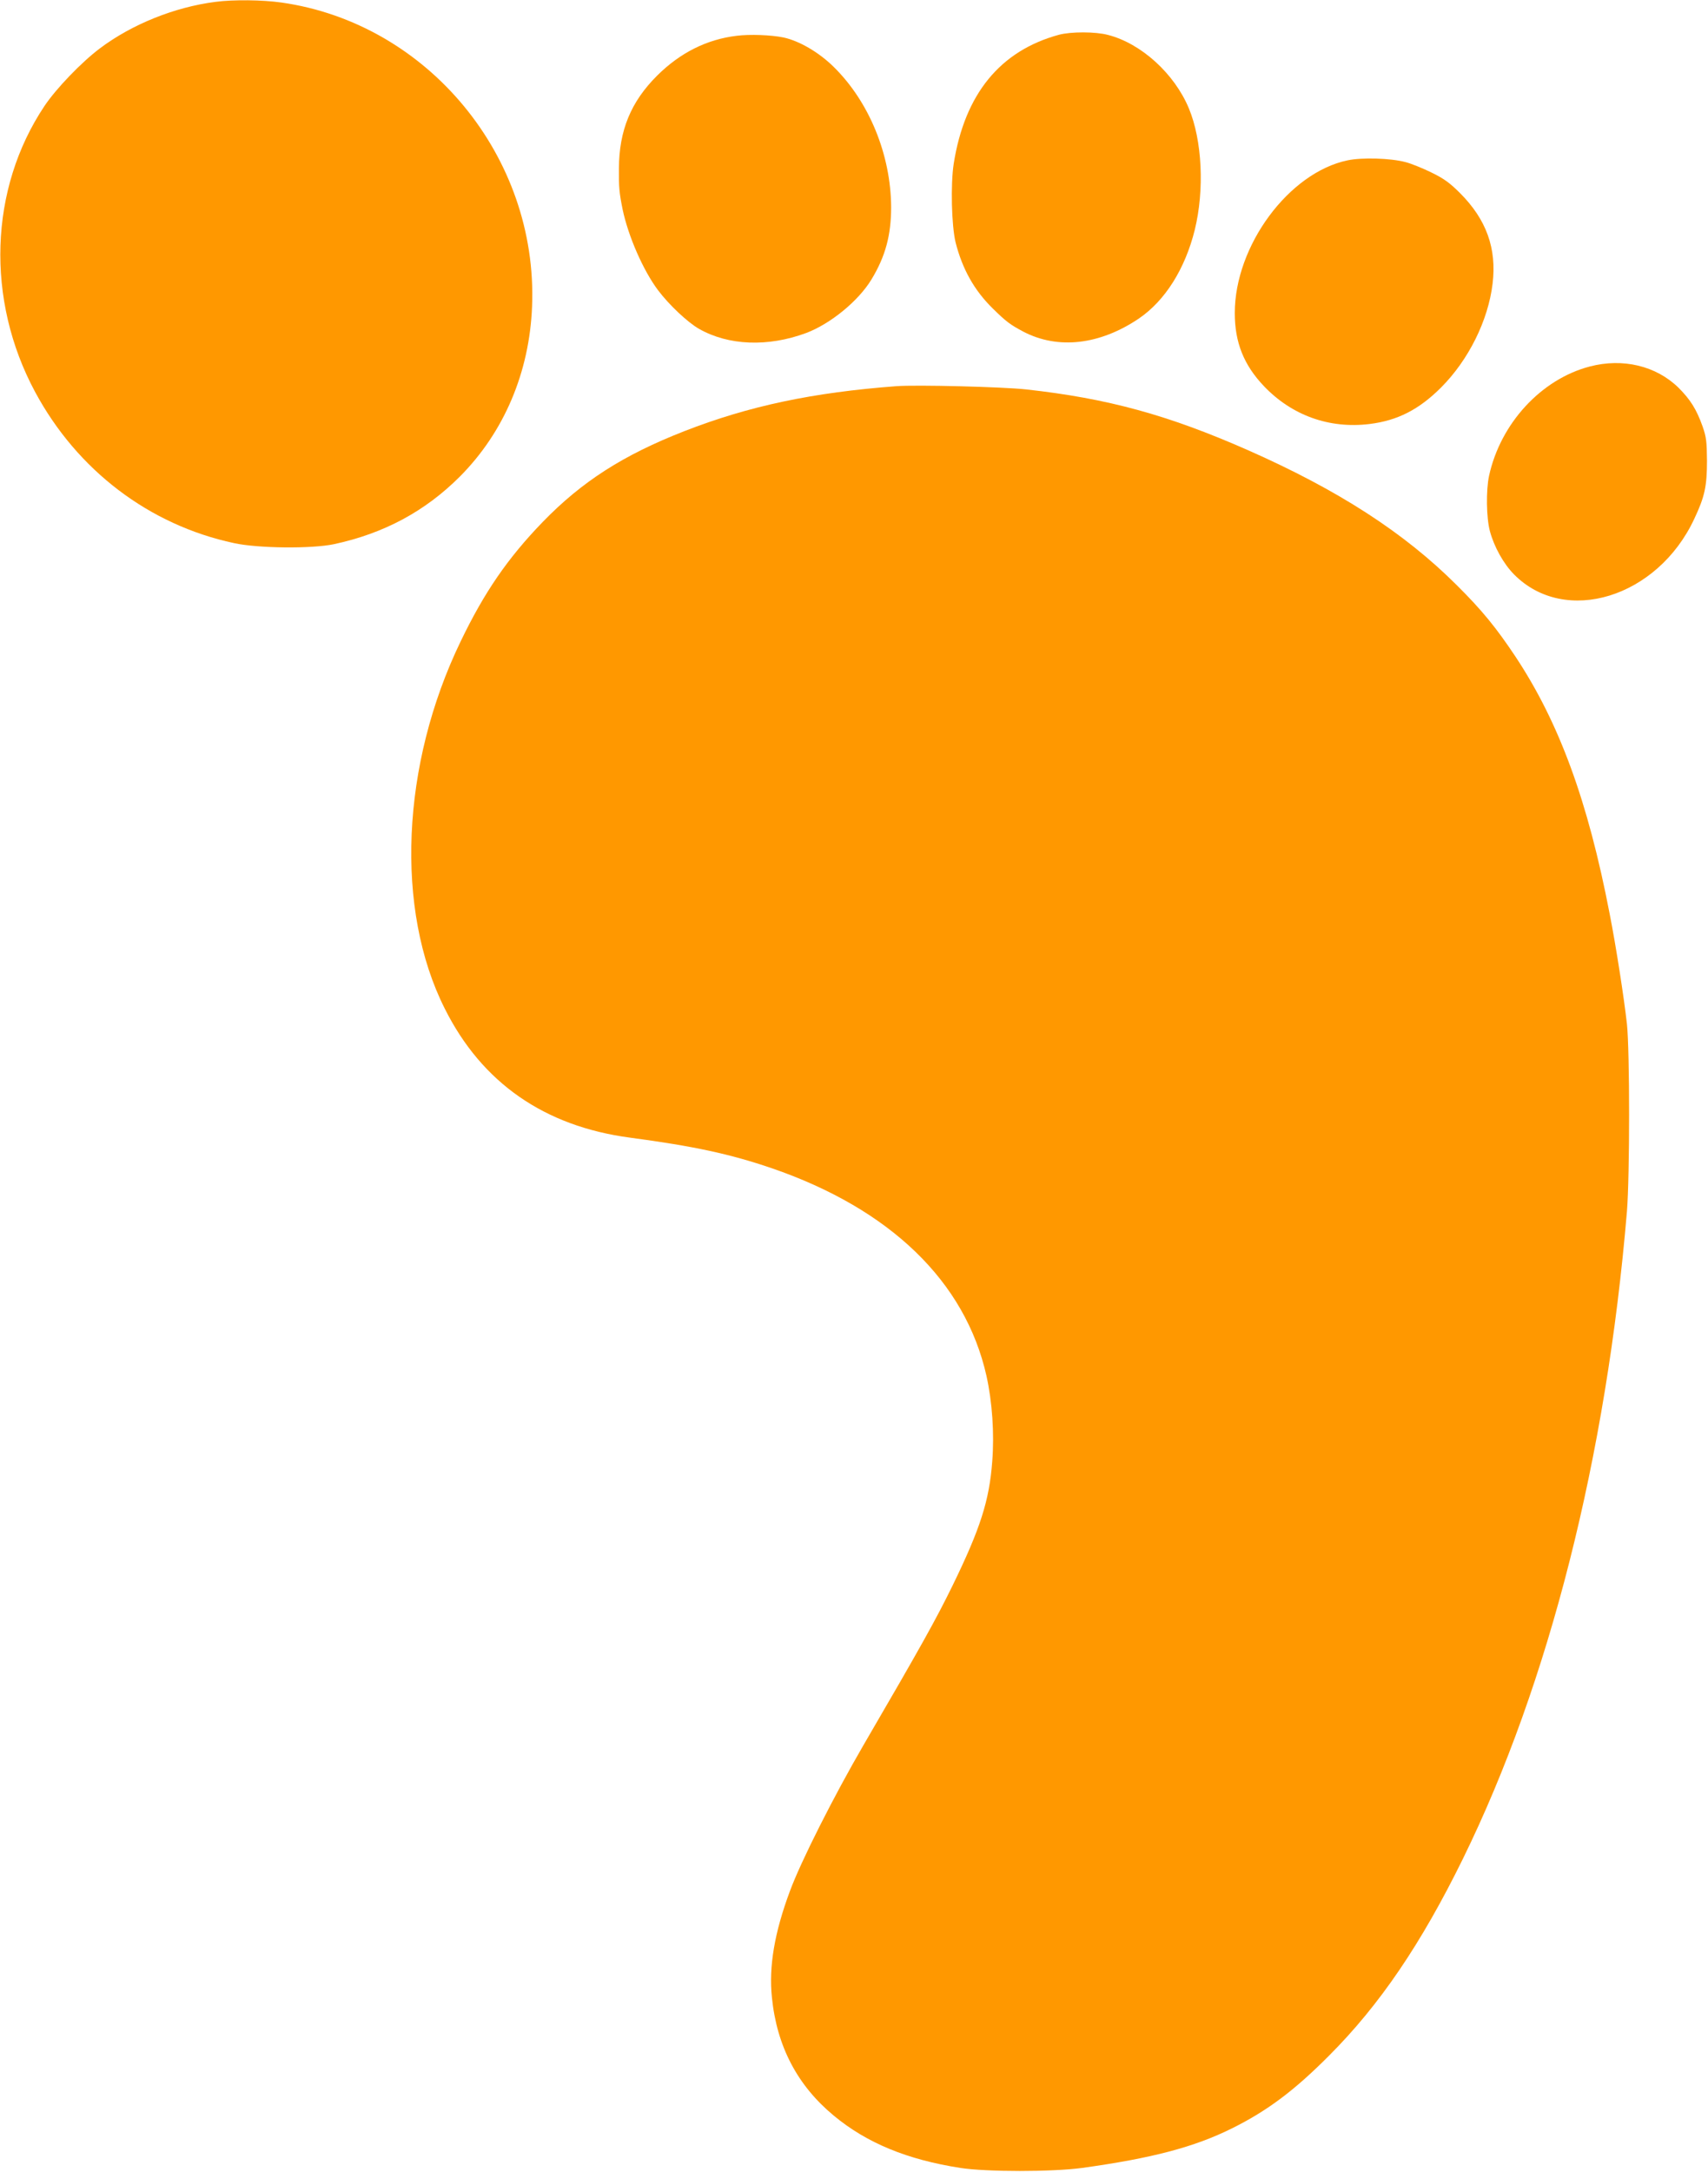 <?xml version="1.0" standalone="no"?>
<!DOCTYPE svg PUBLIC "-//W3C//DTD SVG 20010904//EN"
 "http://www.w3.org/TR/2001/REC-SVG-20010904/DTD/svg10.dtd">
<svg version="1.0" xmlns="http://www.w3.org/2000/svg"
 width="1007pt" height="1280pt" viewBox="0 0 1007 1280"
 preserveAspectRatio="xMidYMid meet">
<g transform="translate(0,1280) scale(0.1,-0.1)"
fill="#ff9800" stroke="none">
<path d="M1270 12789 c-241 -31 -492 -132 -681 -274 -108 -81 -259 -238 -327
-340 -326 -488 -347 -1142 -55 -1685 248 -461 672 -784 1173 -891 142 -31 459
-34 590 -6 293 63 536 193 741 398 260 261 411 614 426 1004 35 881 -614 1667
-1477 1790 -113 16 -285 18 -390 4z"/>
<path d="M6243 12595 c-346 -94 -555 -349 -620 -759 -19 -122 -13 -366 11
-465 40 -157 110 -282 218 -388 81 -80 105 -97 182 -138 204 -106 450 -78 681
78 154 105 272 292 329 522 58 236 44 528 -35 717 -85 204 -281 382 -476 432
-74 20 -219 20 -290 1z"/>
<path d="M4343 12589 c-176 -21 -333 -100 -468 -234 -155 -154 -225 -323 -226
-548 -1 -111 2 -143 22 -242 33 -157 121 -359 209 -476 64 -85 173 -188 241
-227 174 -99 406 -108 631 -25 144 54 309 189 386 316 83 137 116 262 116 427
-2 309 -130 621 -339 826 -87 86 -203 153 -295 173 -72 15 -199 20 -277 10z"/>
<path d="M7945 11855 c-346 -72 -665 -503 -665 -900 0 -173 53 -306 172 -431
164 -172 385 -252 622 -223 164 20 291 84 422 215 162 162 278 395 304 612 25
207 -36 378 -192 534 -61 61 -96 86 -170 122 -51 25 -120 53 -153 61 -87 23
-255 28 -340 10z"/>
<path d="M9373 10640 c-287 -75 -527 -336 -594 -645 -18 -85 -16 -246 5 -325
25 -93 80 -192 142 -255 301 -305 846 -138 1063 327 62 131 75 193 75 343 -1
113 -4 139 -26 202 -36 101 -72 158 -142 228 -132 129 -328 176 -523 125z"/>
<path d="M5285 10524 c-493 -37 -871 -117 -1250 -265 -361 -141 -604 -297
-835 -535 -206 -213 -344 -413 -484 -704 -351 -726 -388 -1580 -94 -2164 219
-438 588 -694 1093 -761 375 -50 589 -96 835 -180 698 -240 1141 -667 1266
-1224 34 -153 47 -340 34 -504 -17 -230 -70 -396 -234 -732 -98 -200 -183
-353 -525 -940 -175 -301 -370 -687 -434 -861 -91 -244 -125 -445 -106 -626
29 -289 151 -520 365 -697 194 -161 432 -259 746 -308 155 -24 541 -24 718 0
412 57 662 123 883 233 208 103 368 223 572 428 299 299 544 660 790 1161 508
1035 846 2370 967 3815 17 210 17 945 0 1105 -17 153 -64 457 -102 650 -128
665 -298 1127 -555 1515 -114 171 -197 273 -345 420 -310 310 -700 562 -1235
798 -468 206 -824 304 -1306 357 -136 15 -646 28 -764 19z"/>
</g>
</svg>

